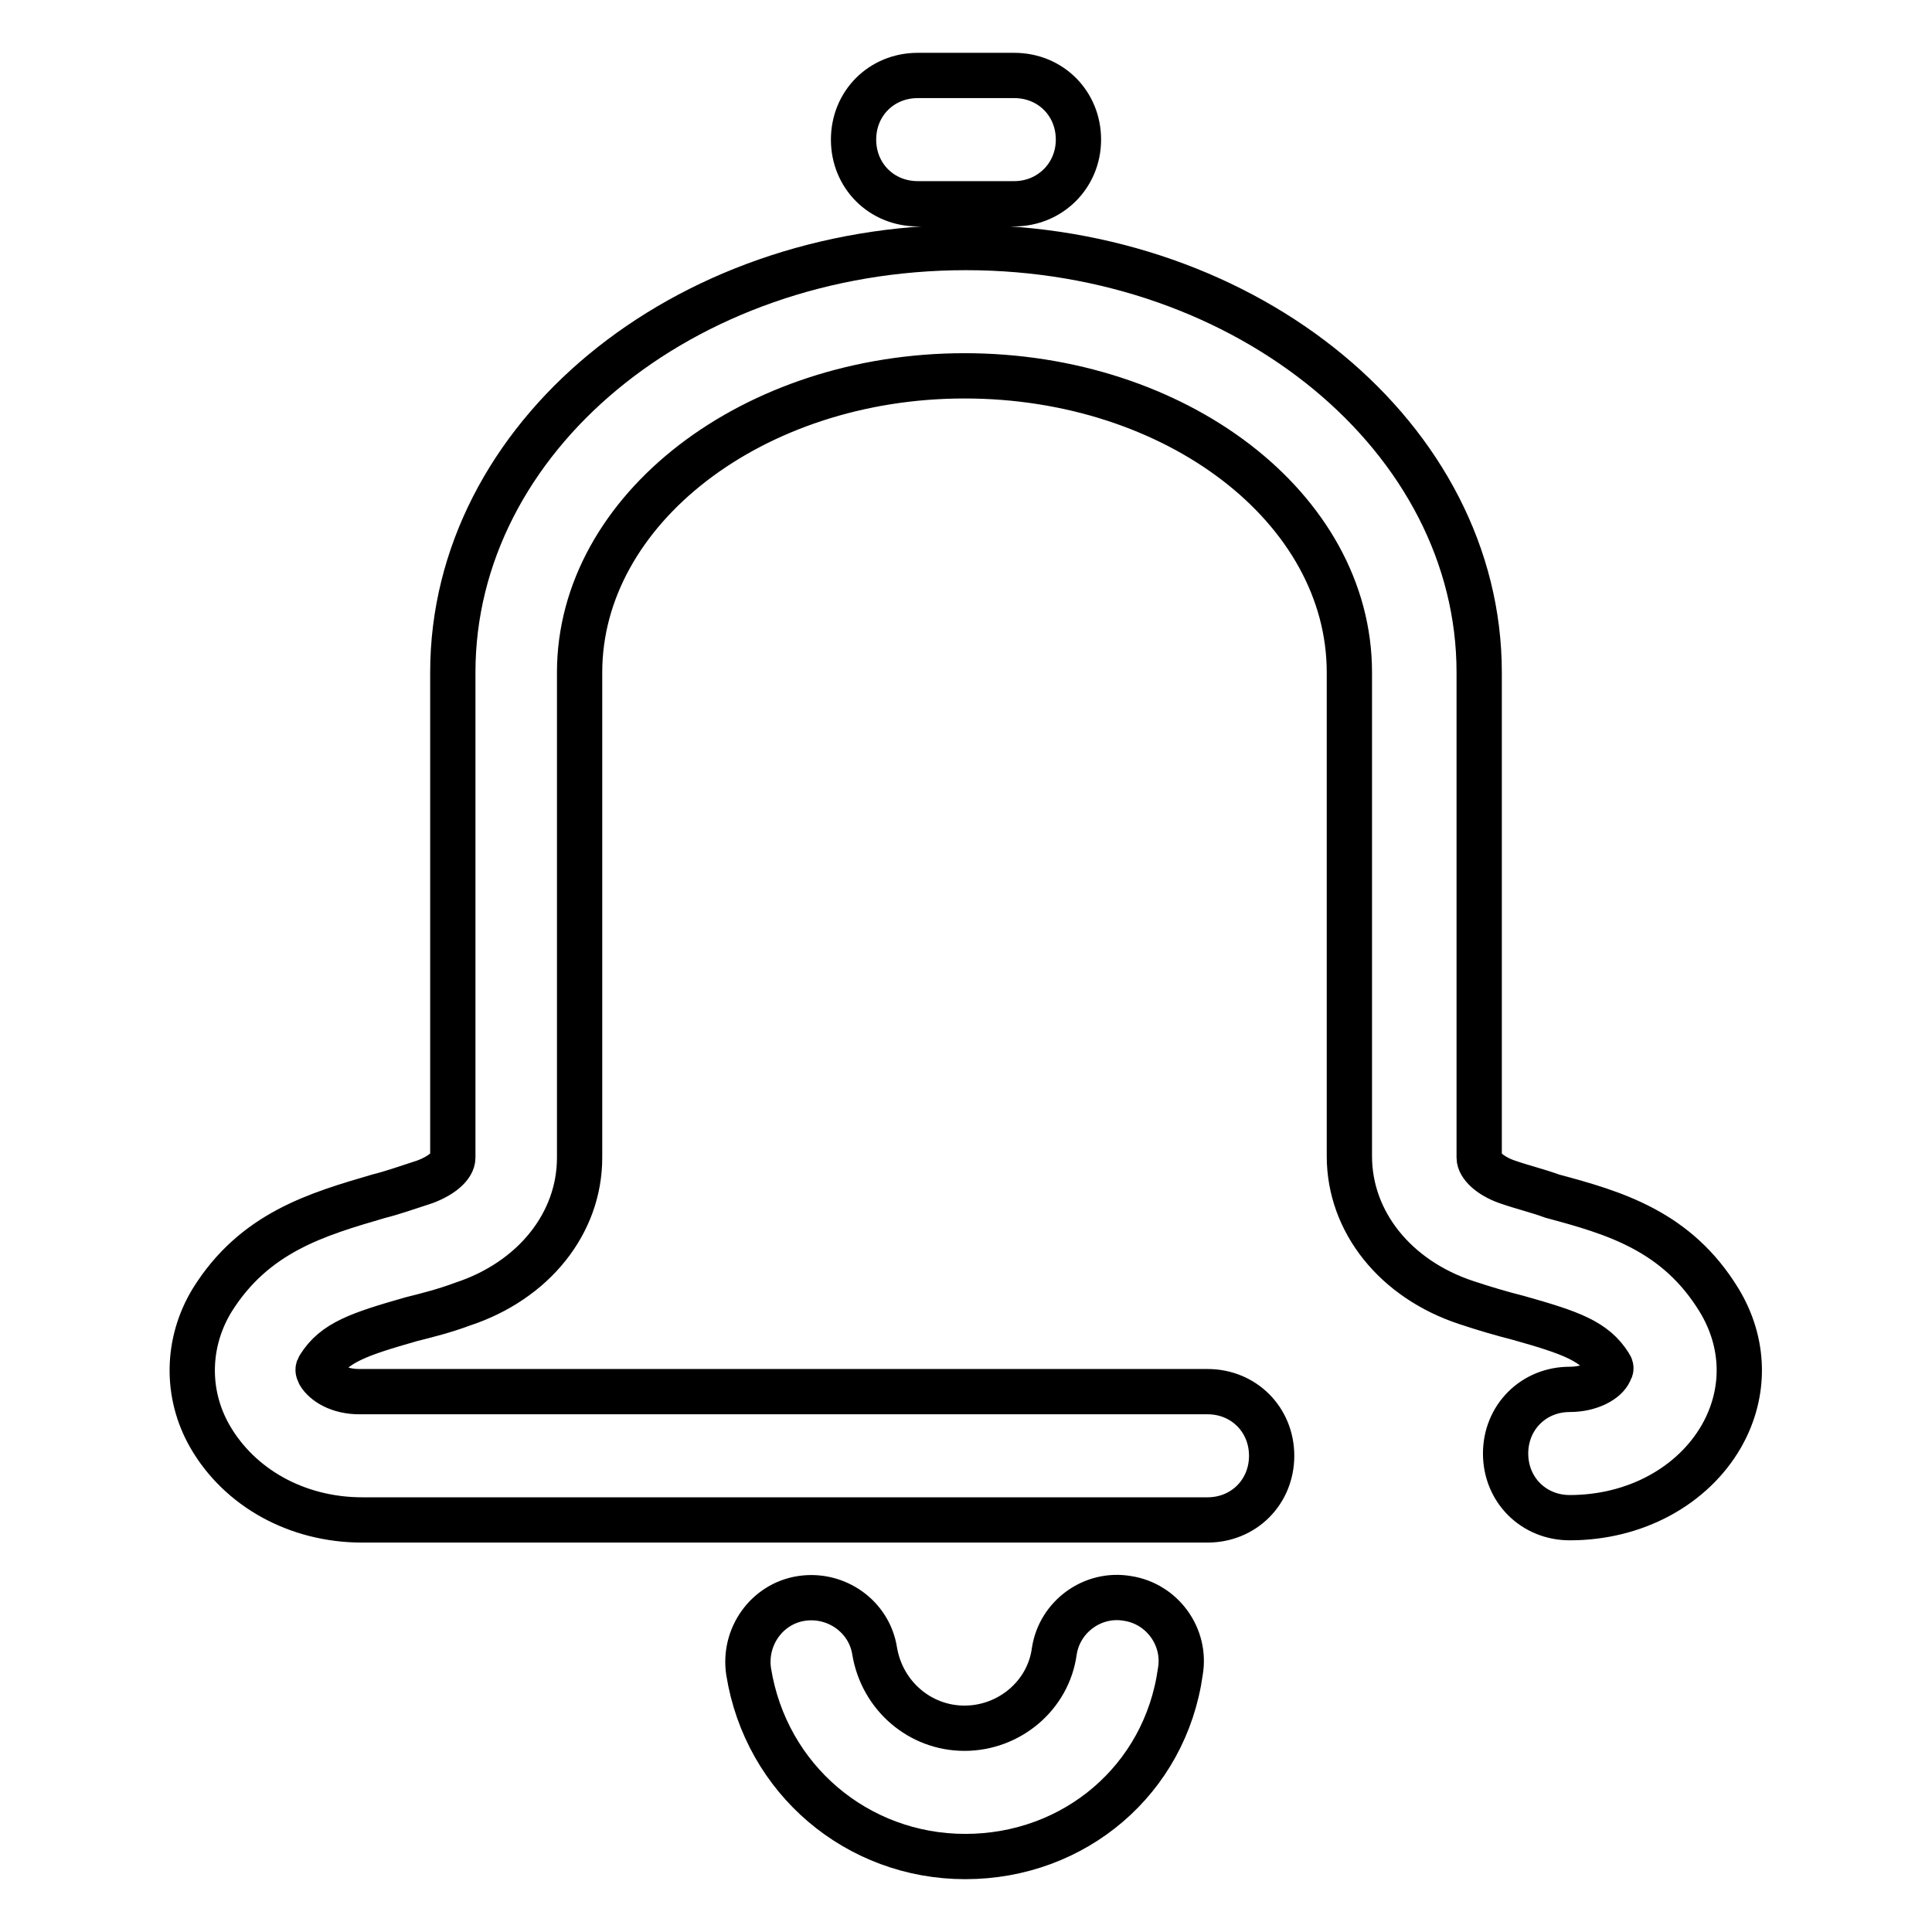 <?xml version="1.0" encoding="utf-8"?>
<!-- Svg Vector Icons : http://www.onlinewebfonts.com/icon -->
<!DOCTYPE svg PUBLIC "-//W3C//DTD SVG 1.1//EN" "http://www.w3.org/Graphics/SVG/1.1/DTD/svg11.dtd">
<svg version="1.1" xmlns="http://www.w3.org/2000/svg" xmlns:xlink="http://www.w3.org/1999/xlink" x="0px" y="0px" viewBox="0 0 256 256" enable-background="new 0 0 256 256" xml:space="preserve">
<g> <path stroke-width="6" fill-opacity="0" stroke="#000000"  d="M208,201.1c-4.8,0-8.5-3.7-8.5-8.5c0-4.8,3.7-8.5,8.5-8.5c2.7,0,4.8-1.2,5.3-2.4c0.2-0.3,0.2-0.5,0-0.8 c-2-3.2-5.1-4.3-12.2-6.3c-2-0.5-4.4-1.2-6.8-2c-9.4-3.1-15.5-10.7-15.5-19.4V89.1c0-21.8-23-39.3-51-39.3s-51,17.7-51,39.3v64.3 c0,8.7-6.1,16.3-15.5,19.4c-2.4,0.9-4.8,1.5-6.8,2c-7,2-10.2,3.1-12.2,6.3c-0.2,0.3-0.2,0.5,0,0.9c0.7,1.2,2.6,2.4,5.3,2.4H160 c4.8,0,8.5,3.7,8.5,8.5c0,4.8-3.7,8.5-8.5,8.5H48c-8.7,0-16.3-4.3-20.2-11.1c-3.2-5.6-3.1-12.4,0.3-18c5.6-9,13.9-11.4,22.1-13.8 c2-0.5,3.9-1.2,6.1-1.9c2.4-0.9,3.7-2.2,3.7-3.2V89.1c0-31.1,30.4-56.3,68-56.3c37.4,0,68,25.3,68,56.3v64.3c0,1,1.4,2.4,3.7,3.2 c2,0.7,4.1,1.2,6,1.9c8.2,2.2,16.5,4.6,22.1,13.8c3.4,5.6,3.6,12.2,0.3,18C224.3,196.9,216.7,201.1,208,201.1L208,201.1z  M127.9,246c-14.3,0-26.4-10.2-28.7-24.5c-0.7-4.6,2.4-9,7-9.7c4.6-0.7,9,2.4,9.7,7c1,5.9,6,10.2,11.9,10.2s11.1-4.3,11.9-10.2 c0.7-4.6,5.1-7.8,9.7-7c4.6,0.7,7.8,5.1,7,9.7C154.4,235.8,142.4,246,127.9,246L127.9,246z M134.4,27h-12.8c-4.8,0-8.5-3.7-8.5-8.5 c0-4.8,3.7-8.5,8.5-8.5h12.8c4.8,0,8.5,3.7,8.5,8.5C142.9,23.3,139.1,27,134.4,27z"/></g>
</svg>